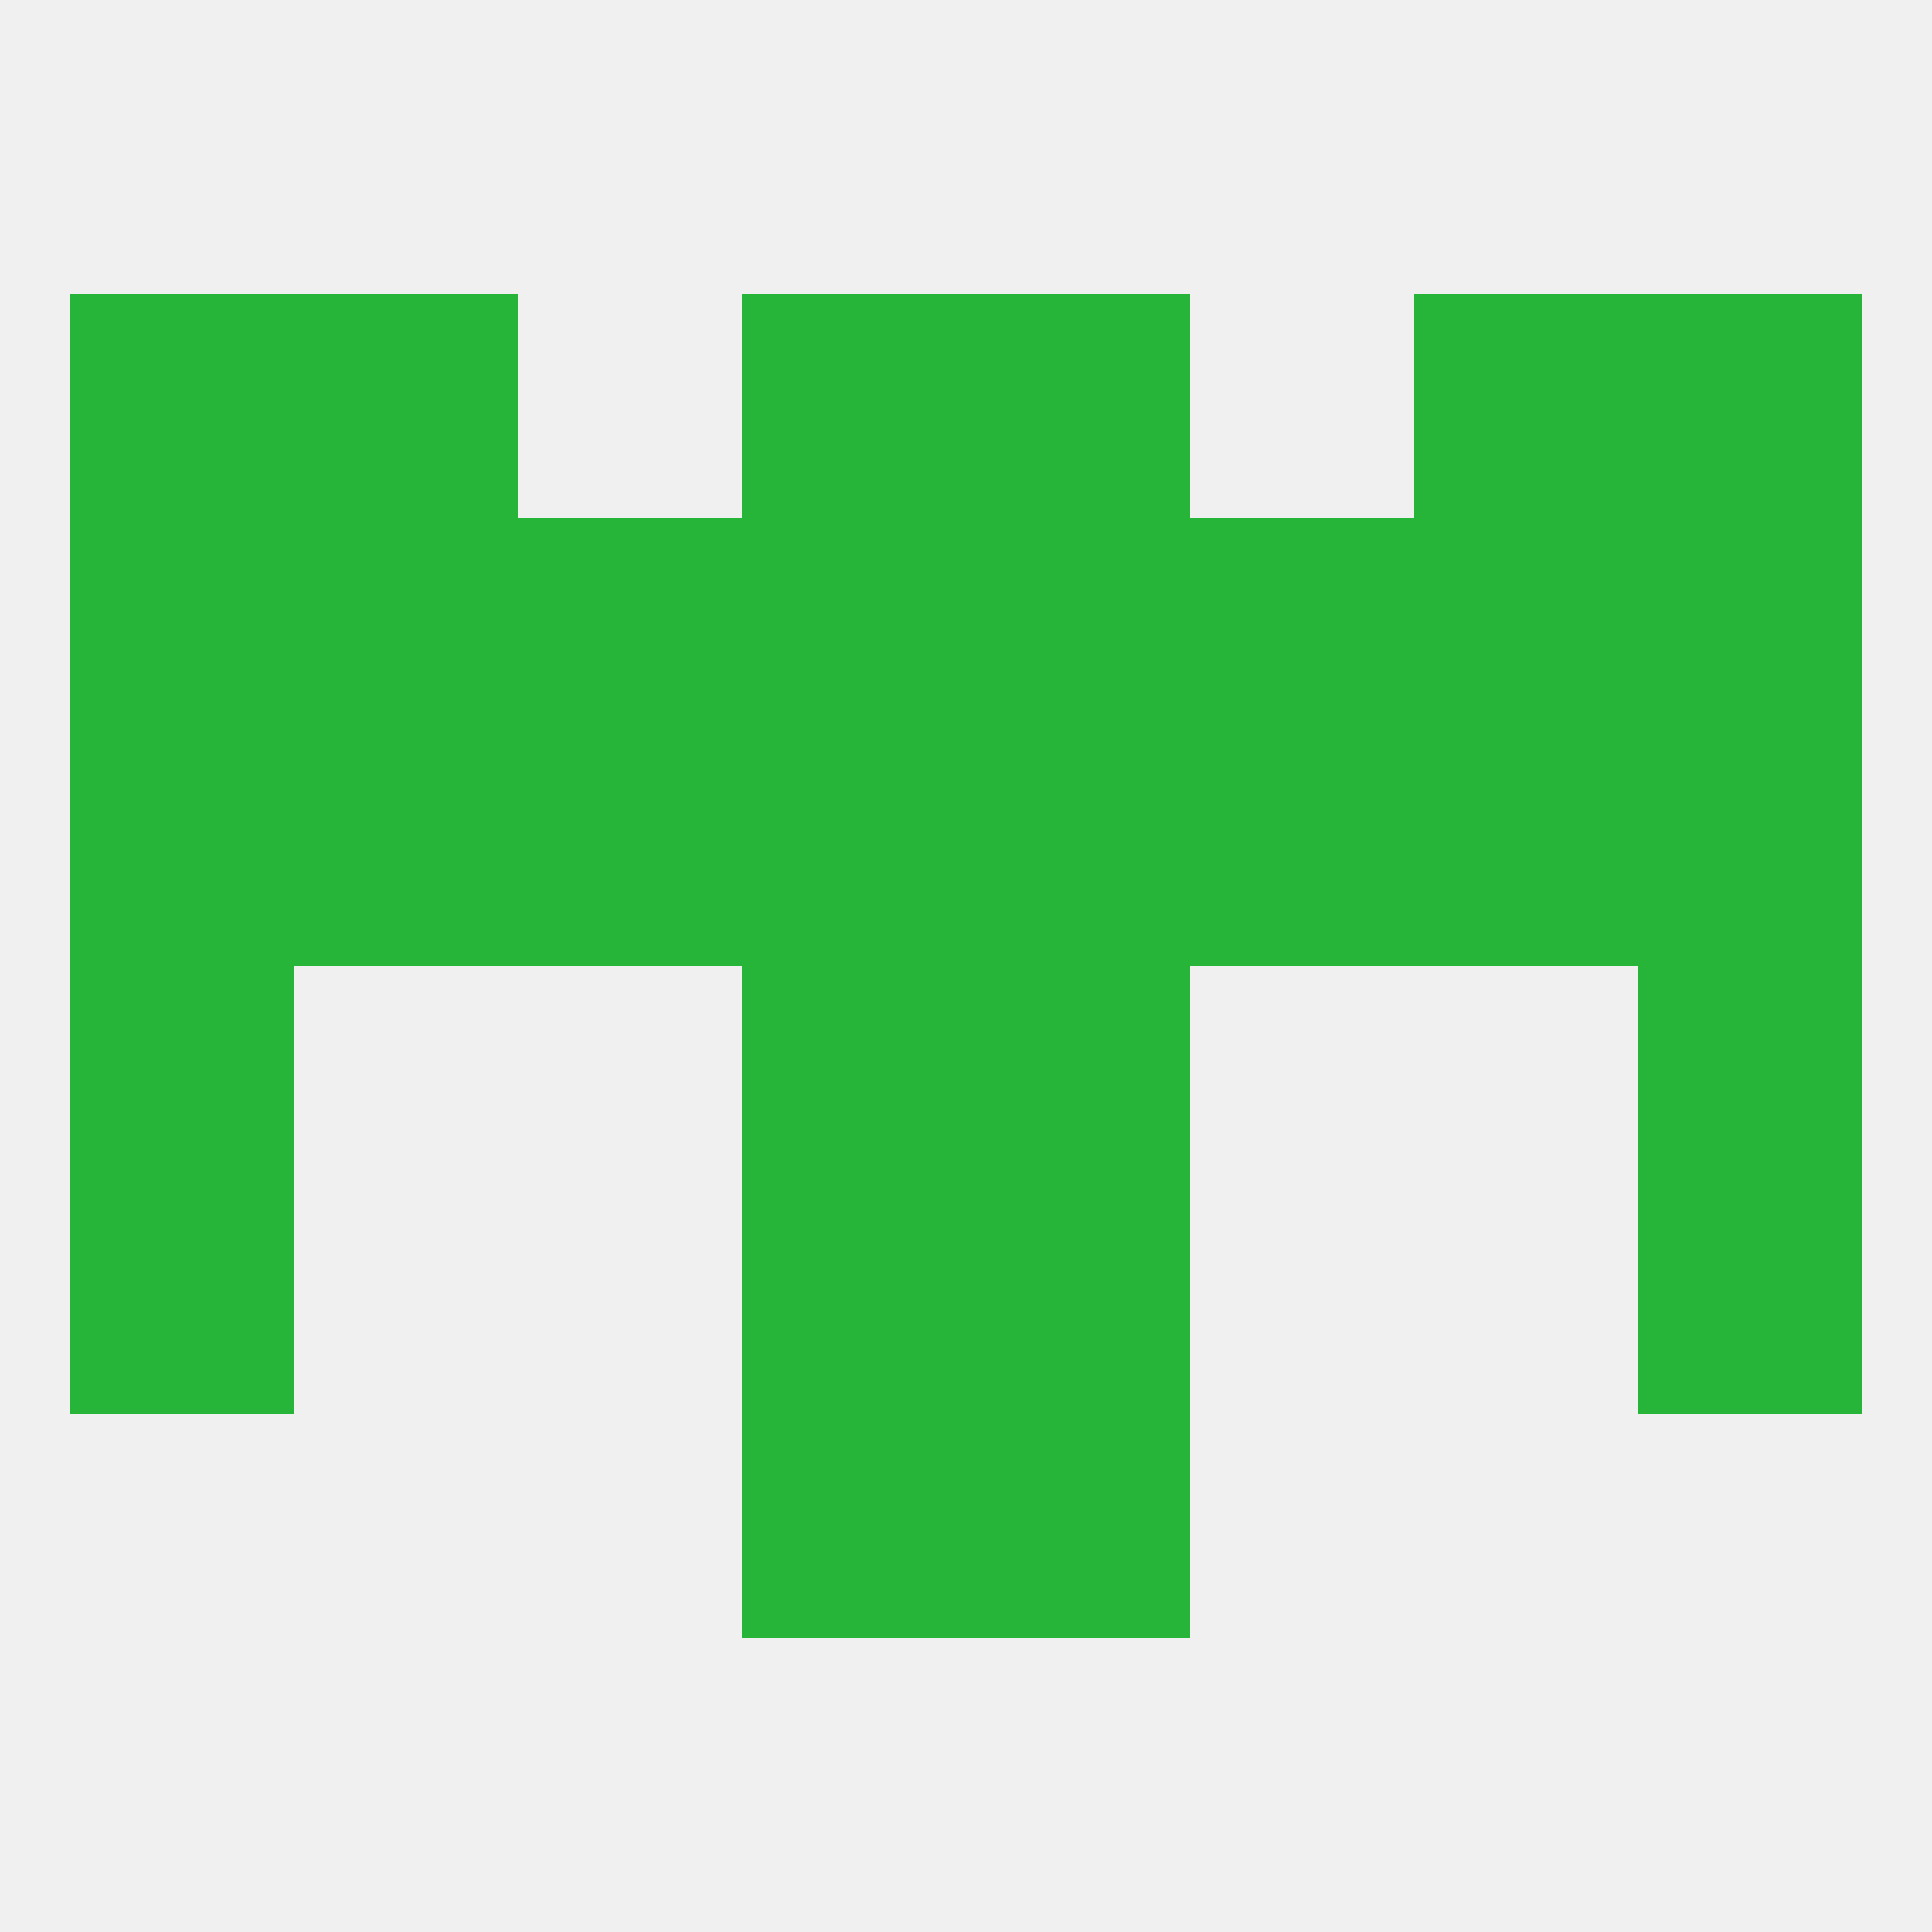 
<!--   <?xml version="1.0"?> -->
<svg version="1.1" baseprofile="full" xmlns="http://www.w3.org/2000/svg" xmlns:xlink="http://www.w3.org/1999/xlink" xmlns:ev="http://www.w3.org/2001/xml-events" width="250" height="250" viewBox="0 0 250 250" >
	<rect width="100%" height="100%" fill="rgba(240,240,240,255)"/>

	<rect x="9" y="125" width="29" height="29" fill="rgba(38,180,57,255)"/>
	<rect x="212" y="125" width="29" height="29" fill="rgba(38,180,57,255)"/>
	<rect x="96" y="125" width="29" height="29" fill="rgba(38,180,57,255)"/>
	<rect x="125" y="125" width="29" height="29" fill="rgba(38,180,57,255)"/>
	<rect x="96" y="154" width="29" height="29" fill="rgba(38,180,57,255)"/>
	<rect x="125" y="154" width="29" height="29" fill="rgba(38,180,57,255)"/>
	<rect x="9" y="154" width="29" height="29" fill="rgba(38,180,57,255)"/>
	<rect x="212" y="154" width="29" height="29" fill="rgba(38,180,57,255)"/>
	<rect x="96" y="183" width="29" height="29" fill="rgba(38,180,57,255)"/>
	<rect x="125" y="183" width="29" height="29" fill="rgba(38,180,57,255)"/>
	<rect x="212" y="96" width="29" height="29" fill="rgba(38,180,57,255)"/>
	<rect x="96" y="96" width="29" height="29" fill="rgba(38,180,57,255)"/>
	<rect x="125" y="96" width="29" height="29" fill="rgba(38,180,57,255)"/>
	<rect x="67" y="96" width="29" height="29" fill="rgba(38,180,57,255)"/>
	<rect x="183" y="96" width="29" height="29" fill="rgba(38,180,57,255)"/>
	<rect x="154" y="96" width="29" height="29" fill="rgba(38,180,57,255)"/>
	<rect x="38" y="96" width="29" height="29" fill="rgba(38,180,57,255)"/>
	<rect x="9" y="96" width="29" height="29" fill="rgba(38,180,57,255)"/>
	<rect x="38" y="67" width="29" height="29" fill="rgba(38,180,57,255)"/>
	<rect x="183" y="67" width="29" height="29" fill="rgba(38,180,57,255)"/>
	<rect x="67" y="67" width="29" height="29" fill="rgba(38,180,57,255)"/>
	<rect x="154" y="67" width="29" height="29" fill="rgba(38,180,57,255)"/>
	<rect x="9" y="67" width="29" height="29" fill="rgba(38,180,57,255)"/>
	<rect x="212" y="67" width="29" height="29" fill="rgba(38,180,57,255)"/>
	<rect x="96" y="67" width="29" height="29" fill="rgba(38,180,57,255)"/>
	<rect x="125" y="67" width="29" height="29" fill="rgba(38,180,57,255)"/>
	<rect x="96" y="38" width="29" height="29" fill="rgba(38,180,57,255)"/>
	<rect x="125" y="38" width="29" height="29" fill="rgba(38,180,57,255)"/>
	<rect x="9" y="38" width="29" height="29" fill="rgba(38,180,57,255)"/>
	<rect x="212" y="38" width="29" height="29" fill="rgba(38,180,57,255)"/>
	<rect x="38" y="38" width="29" height="29" fill="rgba(38,180,57,255)"/>
	<rect x="183" y="38" width="29" height="29" fill="rgba(38,180,57,255)"/>
</svg>